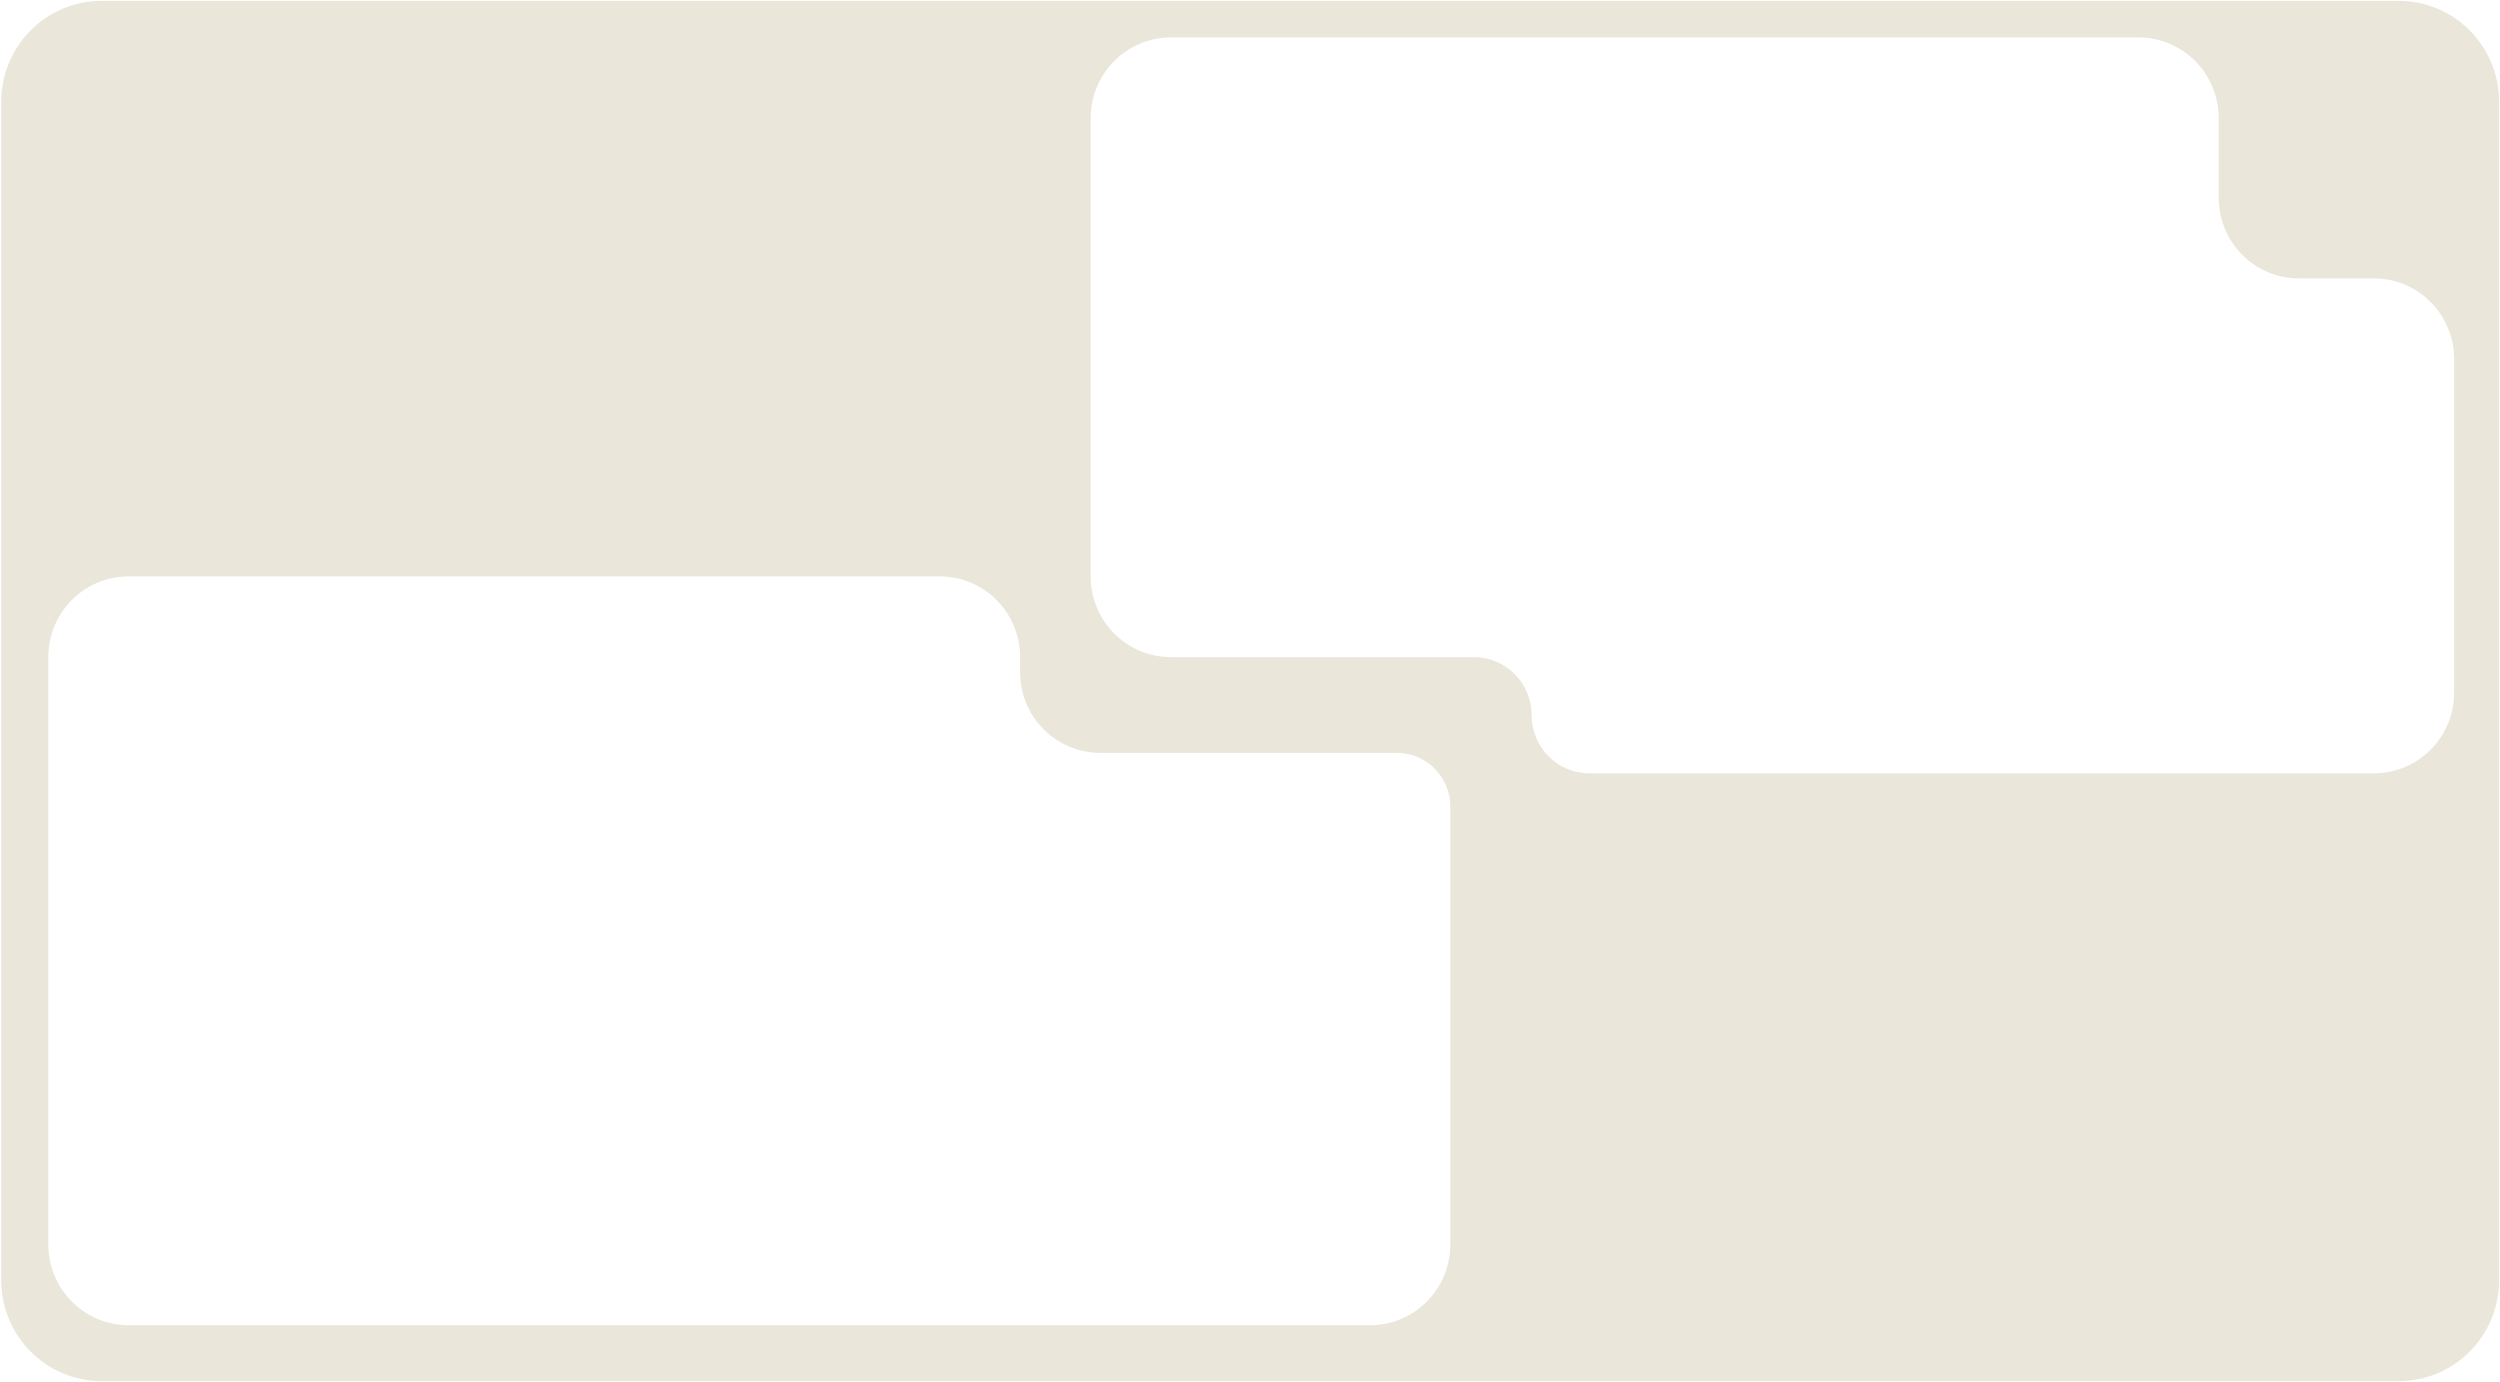 <?xml version="1.0" encoding="UTF-8"?> <svg xmlns="http://www.w3.org/2000/svg" width="1161" height="642" viewBox="0 0 1161 642" fill="none"><path fill-rule="evenodd" clip-rule="evenodd" d="M0.578 47.242C0.578 21.374 21.439 0.404 47.172 0.404H1113.98C1139.71 0.404 1160.58 21.374 1160.58 47.242V594.565C1160.58 620.433 1139.71 641.404 1113.98 641.404H47.172C21.439 641.404 0.578 620.433 0.578 594.565V47.242ZM1139.7 321.653V305.166V166.774C1139.7 146.079 1123.01 129.303 1102.43 129.303H1067.64C1047.05 129.303 1030.36 112.527 1030.36 91.832V54.861C1030.36 34.167 1013.67 17.39 993.087 17.39H543.799C523.212 17.39 506.524 34.167 506.524 54.861V267.695C506.524 288.39 523.212 305.166 543.799 305.166H684.45C699.273 305.166 711.288 317.245 711.288 332.145C711.288 347.045 723.304 359.124 738.126 359.124H920.278H1102.43C1123.01 359.124 1139.7 342.348 1139.7 321.653ZM22.446 448.554V577.953C22.446 598.648 39.135 615.424 59.721 615.424H347.981H636.241C656.828 615.424 673.516 598.648 673.516 577.953V374.612C673.516 360.816 662.39 349.631 648.666 349.631H510.997C490.41 349.631 473.722 332.856 473.722 312.161V305.166C473.722 284.471 457.034 267.695 436.447 267.695H342.266H248.084H59.721C39.135 267.695 22.446 284.471 22.446 305.166V376.86V448.554Z" fill="#EAE7DA"></path></svg> 